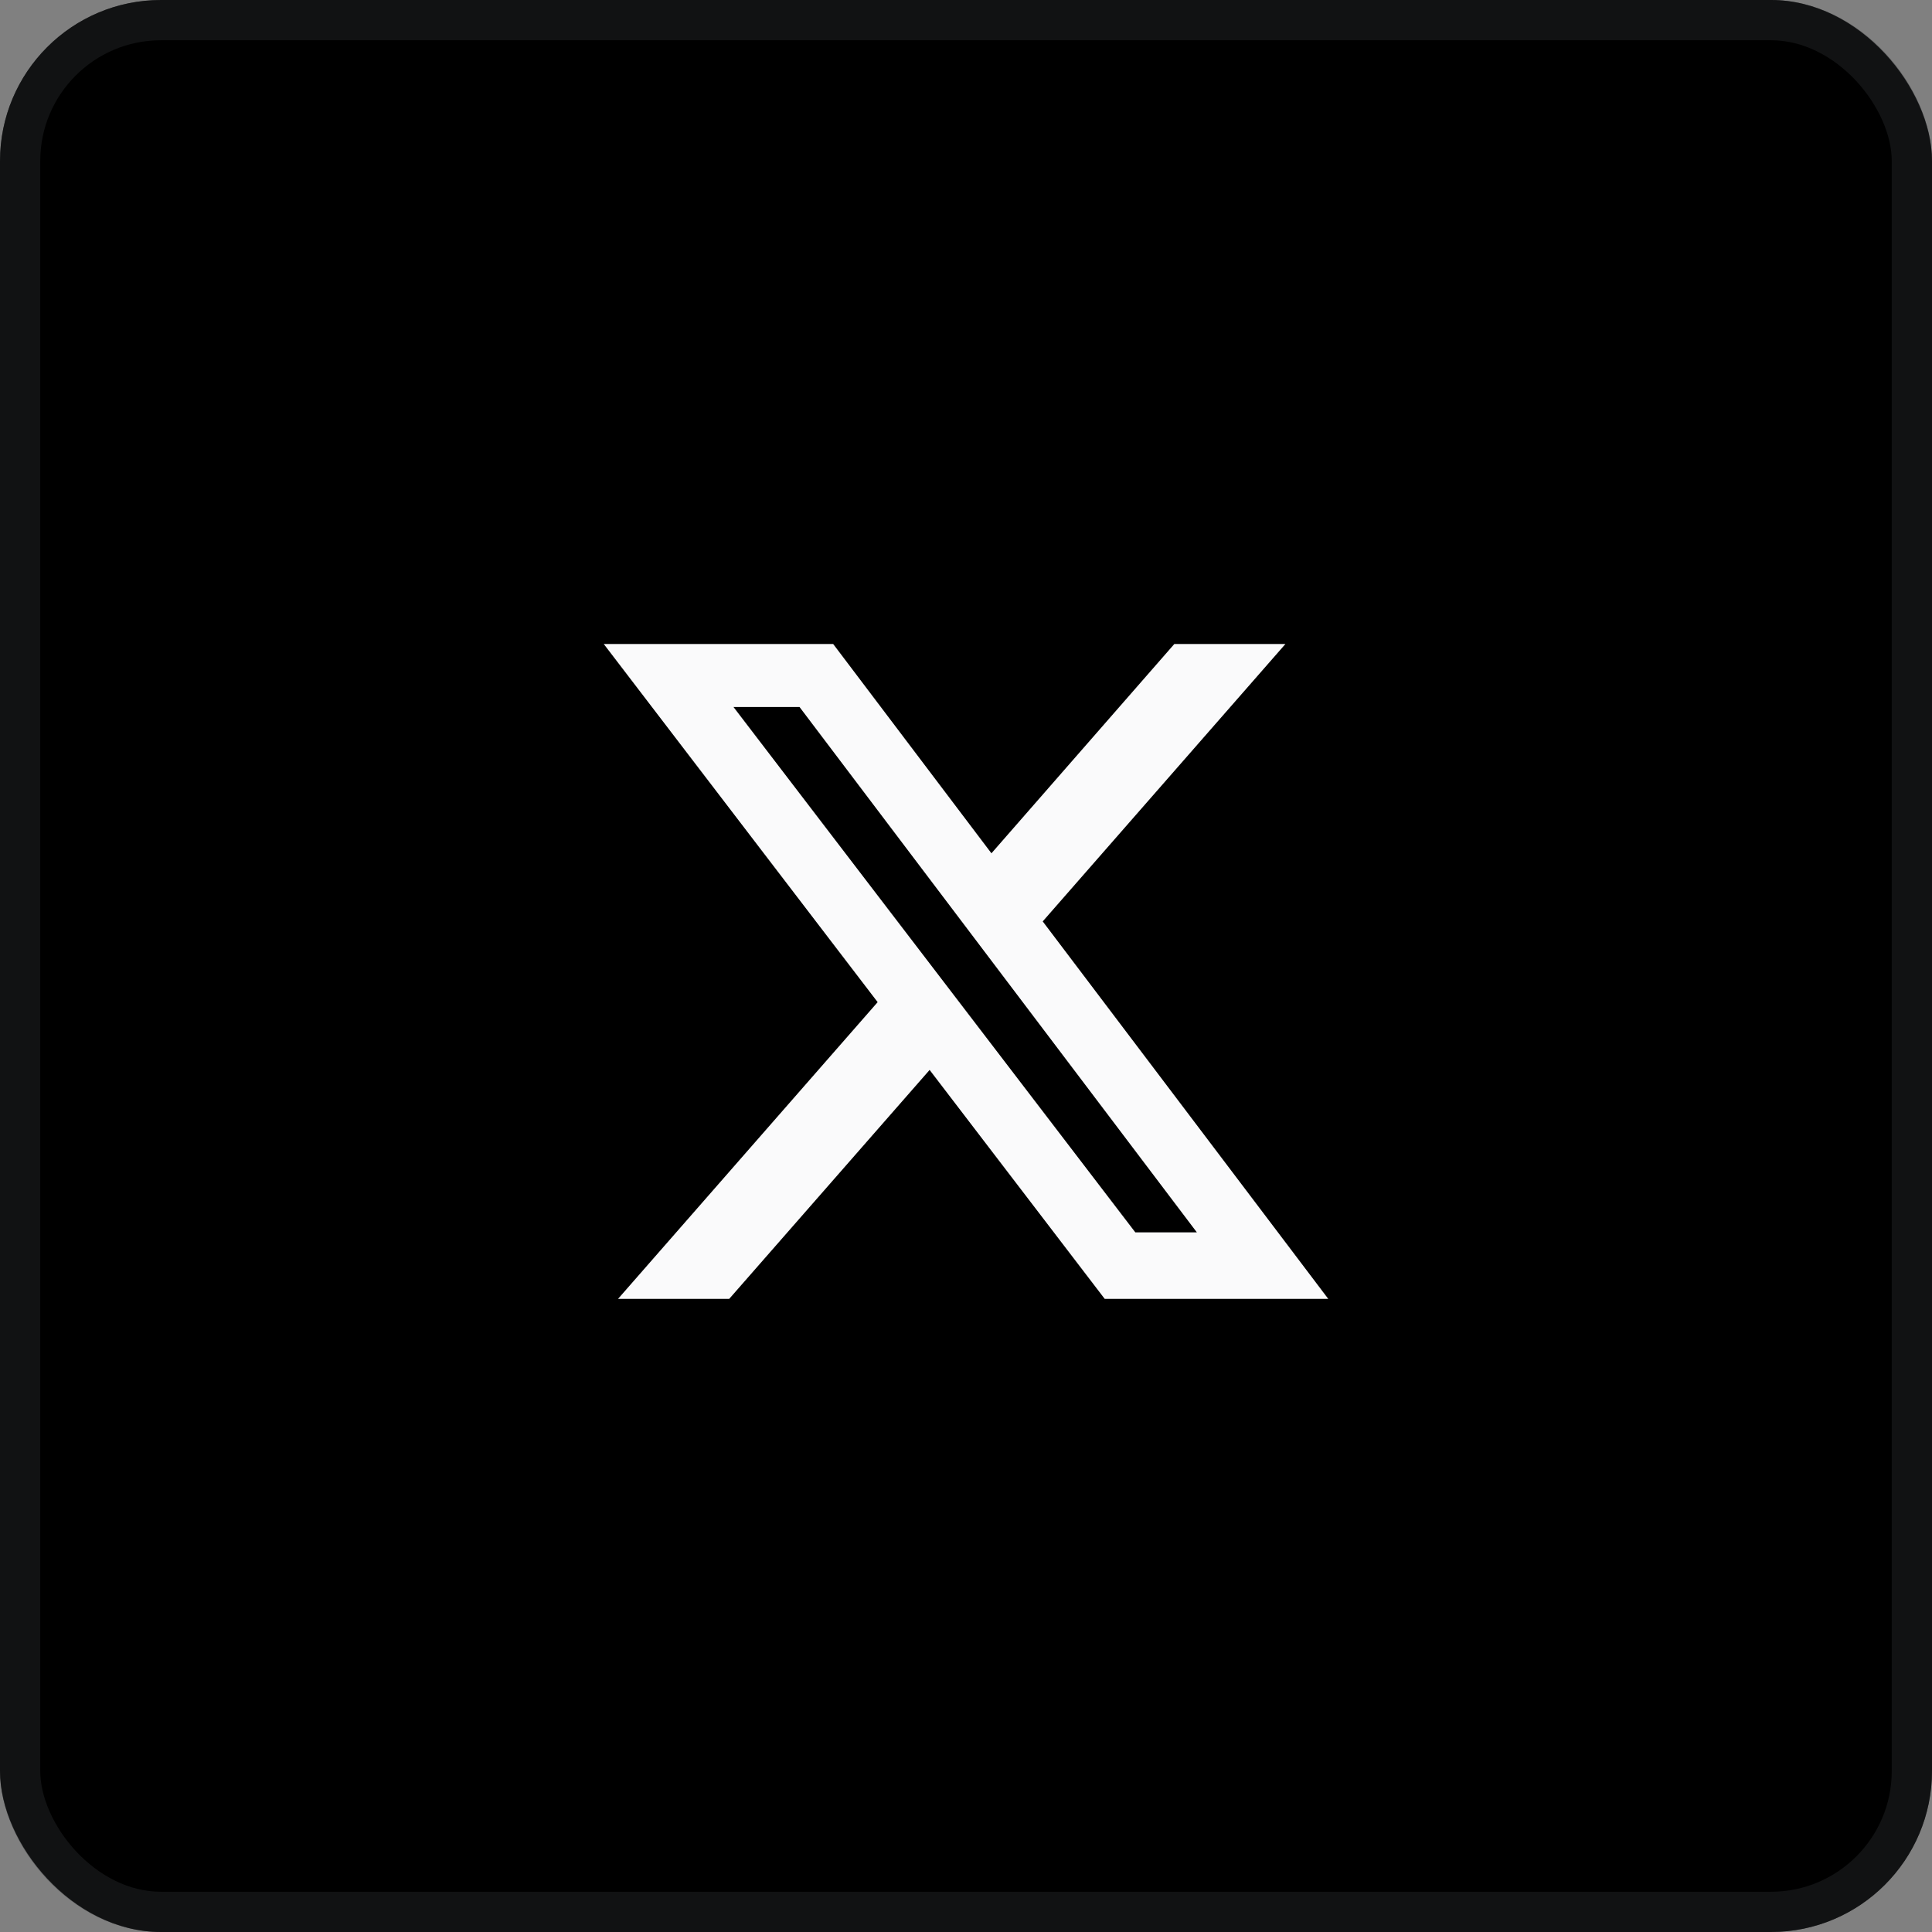 <svg xmlns="http://www.w3.org/2000/svg" xmlns:xlink="http://www.w3.org/1999/xlink" width="48" height="48" viewBox="0 0 48 48">
  <rect x="0" y="0" width="48" height="48" fill="#808080" stroke="none"/>
  <defs>
    <clipPath id="clip-path">
      <rect id="Rectangle_1581" data-name="Rectangle 1581" width="48" height="48" transform="translate(1014 5198)" fill="none" stroke="#707070" stroke-width="1"/>
    </clipPath>
  </defs>
  <g id="Group_3076" data-name="Group 3076" transform="translate(-980 -4915)">
    <g id="Rectangle_1573" data-name="Rectangle 1573" transform="translate(980 4915)" stroke="rgba(44,45,48,0.4)" stroke-width="1">
      <rect width="48" height="48" rx="4" stroke="none"/>
      <rect x="0.5" y="0.5" width="47" height="47" rx="3.5" fill="none"/>
    </g>
    <g id="Mask_Group_66" data-name="Mask Group 66" transform="translate(-34 -283)" clip-path="url(#clip-path)">
      <g id="Media_Tweets_by_James_jamesm___X-0" data-name="Media Tweets by James 🤌🏻 (@jamesm) _ X-0" transform="translate(1029 5214)">
        <path id="Path_7335" data-name="Path 7335" d="M15.43,2.25h2.76L12.16,9.142l7.094,9.378H13.7l-4.35-5.688L4.371,18.52H1.609l6.45-7.372L1.254,2.25h5.7l3.932,5.2Zm-.969,14.618h1.529L6.118,3.815H4.477Z" transform="translate(-1.254 -2.25)" fill="#fafafb"/>
      </g>
    </g>
  </g>
</svg>

